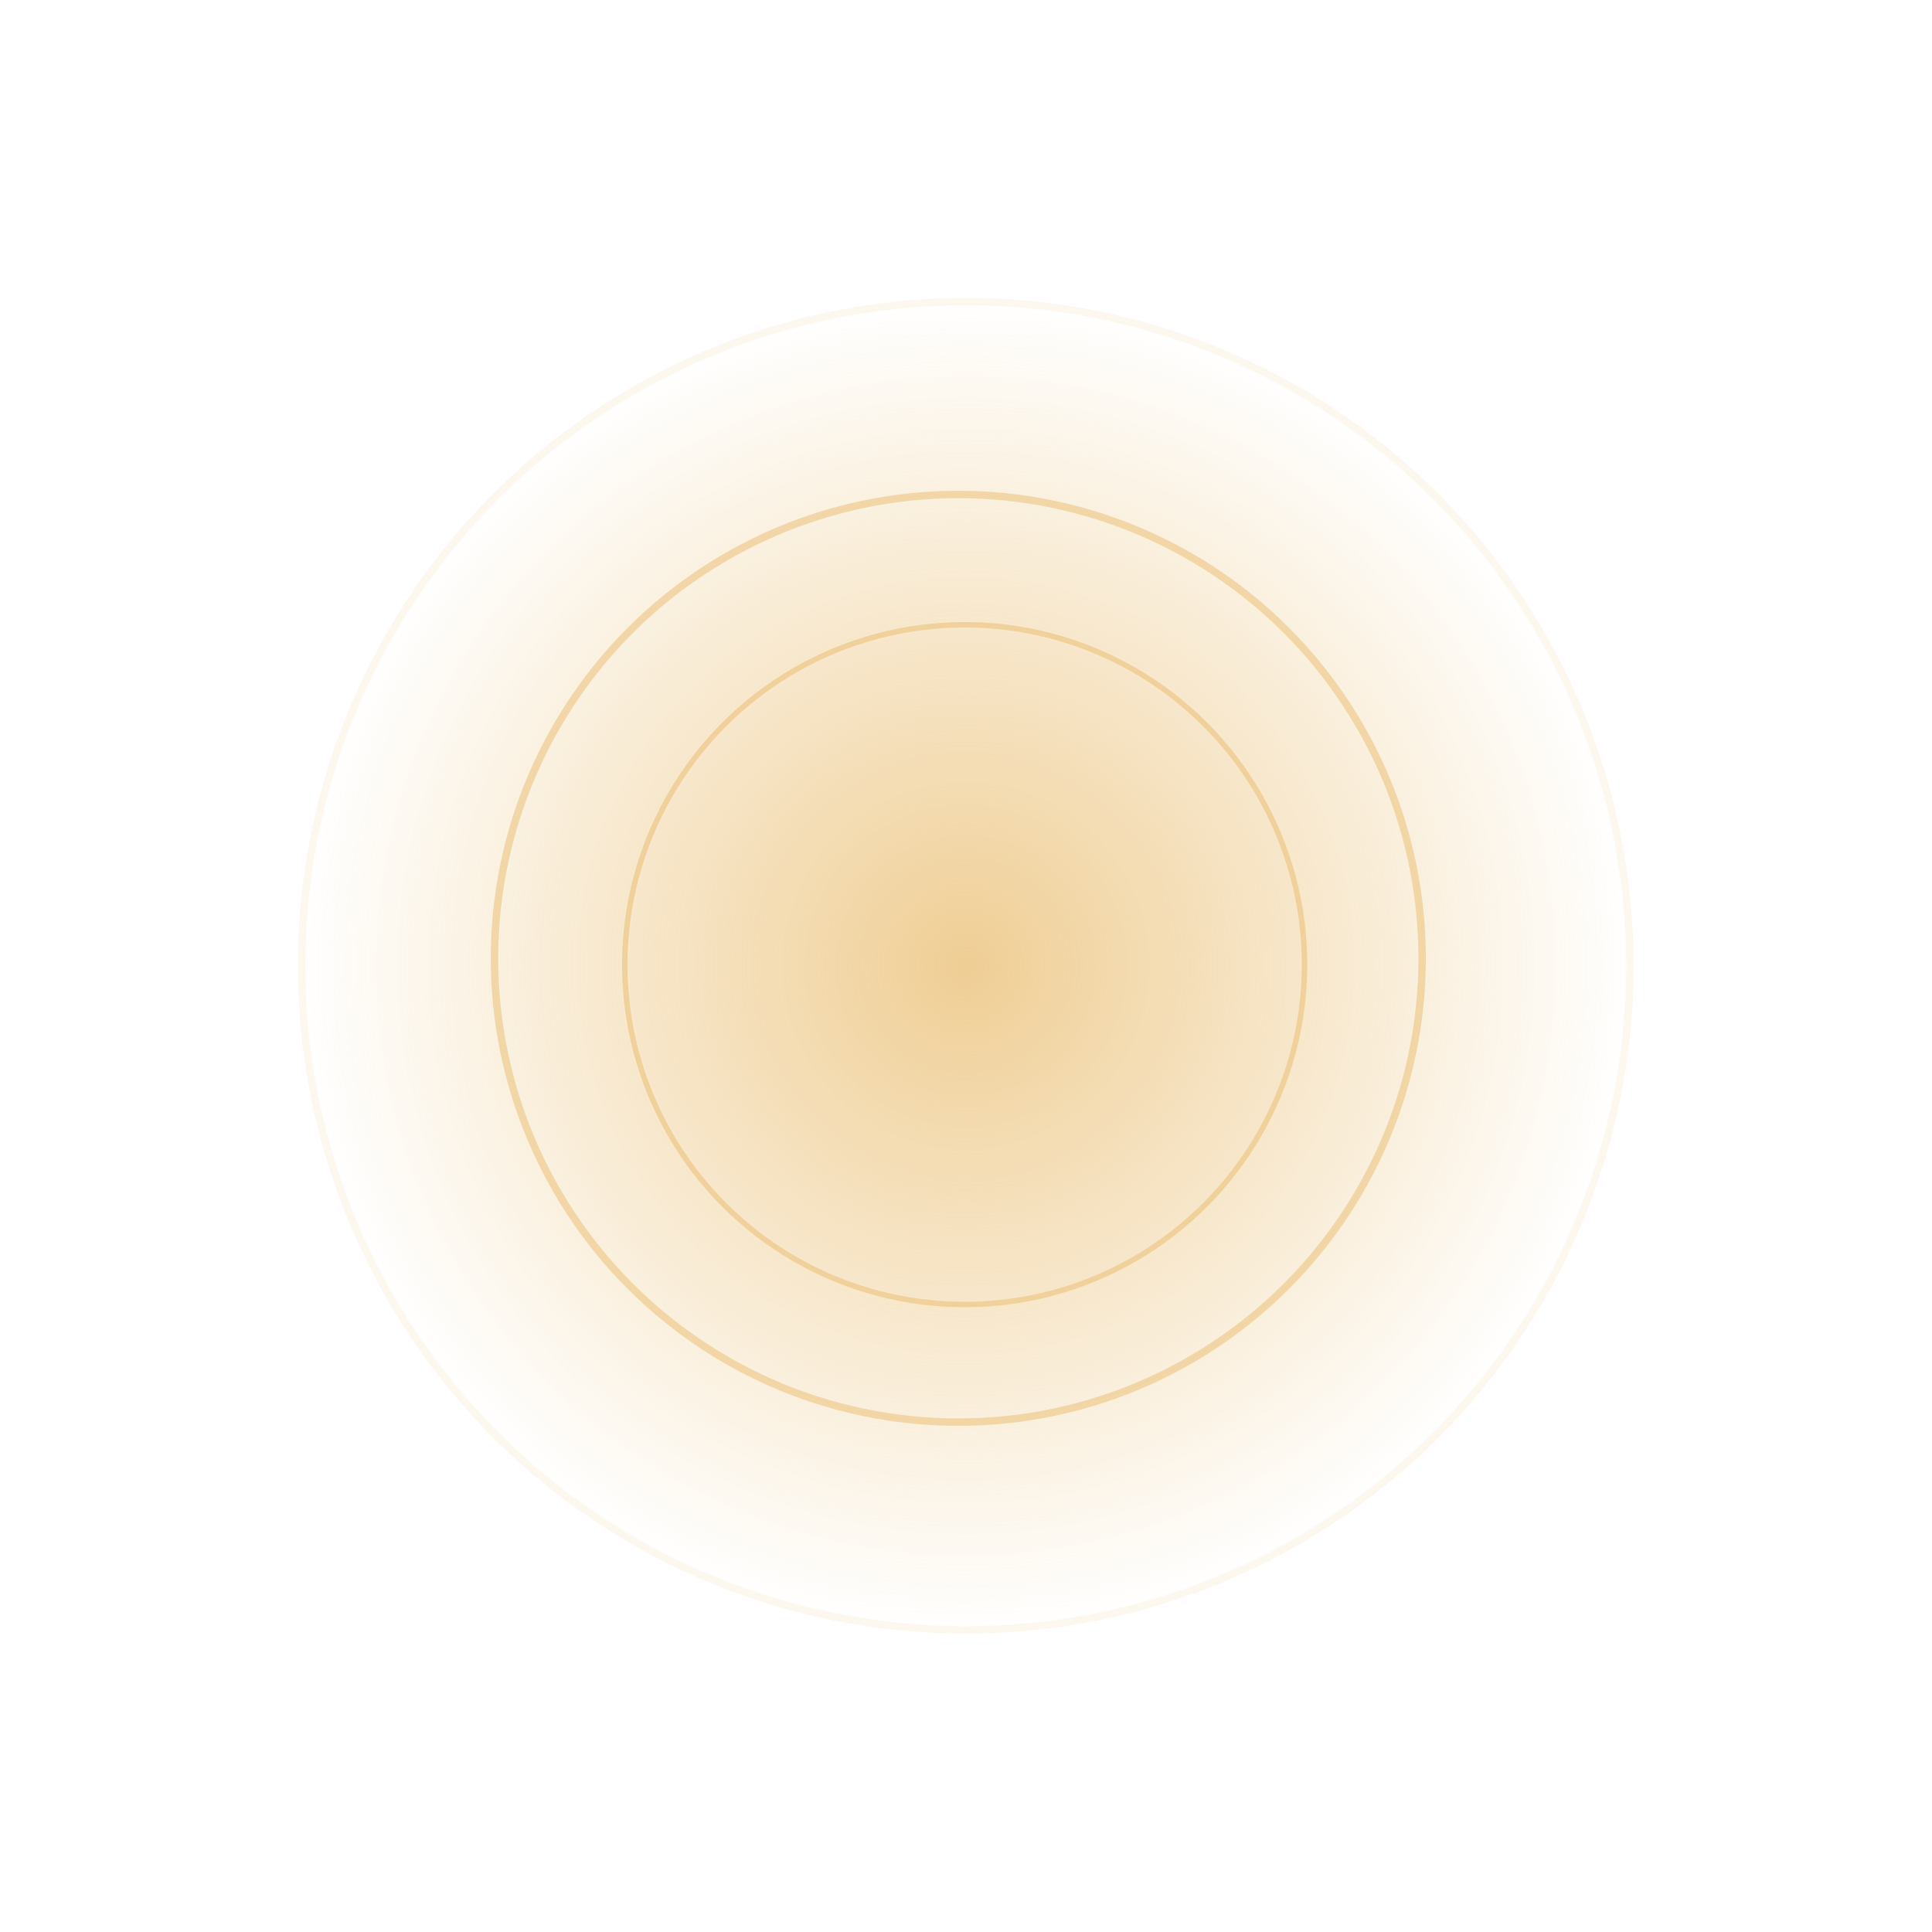<?xml version="1.0" encoding="UTF-8"?> <svg xmlns="http://www.w3.org/2000/svg" width="733" height="733" viewBox="0 0 733 733" fill="none"> <g style="mix-blend-mode:lighten" filter="url(#filter0_f)"> <circle cx="366.402" cy="366.402" r="253.402" fill="url(#paint0_radial)"></circle> </g> <circle cx="366.402" cy="366.402" r="251.994" stroke="#E7B55E" stroke-opacity="0.1" stroke-width="2.816"></circle> <circle cx="363.586" cy="363.586" r="175.973" stroke="#E7B55E" stroke-opacity="0.44" stroke-width="2.816"></circle> <circle cx="365.984" cy="365.984" r="128.952" stroke="#E7B55E" stroke-opacity="0.44" stroke-width="2.063"></circle> <defs> <filter id="filter0_f" x="0.377" y="0.377" width="732.049" height="732.049" filterUnits="userSpaceOnUse" color-interpolation-filters="sRGB"> <feFlood flood-opacity="0" result="BackgroundImageFix"></feFlood> <feBlend mode="normal" in="SourceGraphic" in2="BackgroundImageFix" result="shape"></feBlend> <feGaussianBlur stdDeviation="56.312" result="effect1_foregroundBlur"></feGaussianBlur> </filter> <radialGradient id="paint0_radial" cx="0" cy="0" r="1" gradientUnits="userSpaceOnUse" gradientTransform="translate(366.402 366.402) rotate(90) scale(253.402)"> <stop stop-color="#E7B55E" stop-opacity="0.66"></stop> <stop offset="1" stop-color="#E7B55E" stop-opacity="0"></stop> </radialGradient> </defs> </svg> 